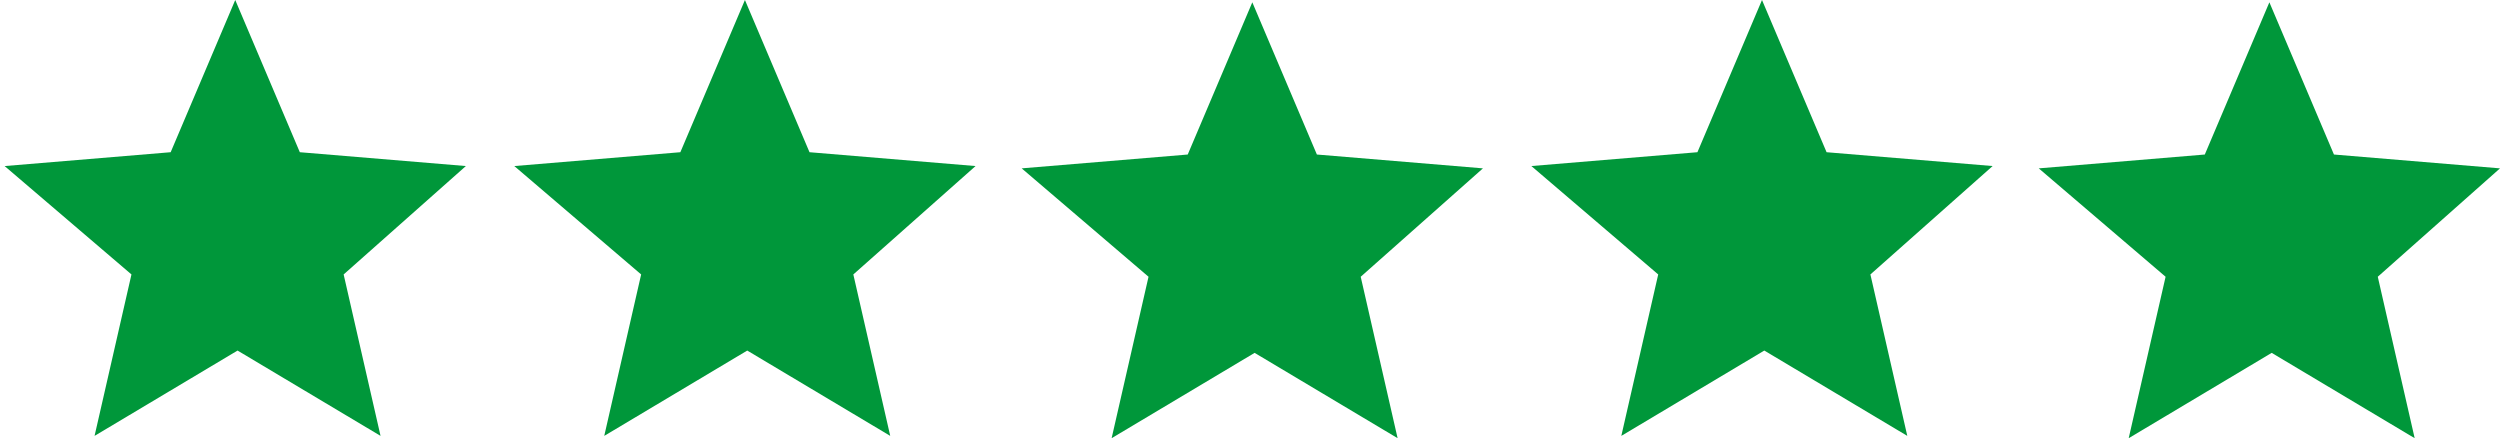<?xml version="1.0" encoding="utf-8"?>
<!-- Generator: Adobe Illustrator 26.5.0, SVG Export Plug-In . SVG Version: 6.00 Build 0)  -->
<svg version="1.1" id="Layer_1" xmlns="http://www.w3.org/2000/svg" xmlns:xlink="http://www.w3.org/1999/xlink" x="0px" y="0px"
	 viewBox="0 0 108.4 19" style="enable-background:new 0 0 108.4 19;" xml:space="preserve">
<style type="text/css">
	.st0{fill:#00973A;}
</style>
<g id="_4.75_Stars_00000124875437693791716580000002698271005064786339_" transform="translate(-900 -1189)">
	<path id="Icon_material-star-border_00000030483083664755324610000012574046712712220313_" class="st0" d="M920.2,1196.2l-7.2-0.6
		l-2.8-6.6l-2.8,6.6l-7.2,0.6l5.5,4.7l-1.6,7l6.2-3.7l6.2,3.7l-1.6-7L920.2,1196.2z"/>
</g>
<g id="_4.75_Stars_00000040538490244077072060000009285065140603673494_" transform="translate(-900 -1189)">
	<path id="Icon_material-star-border_00000158016211956015168870000015585250987681394850_" class="st0" d="M942.3,1196.2l-7.2-0.6
		l-2.8-6.6l-2.8,6.6l-7.2,0.6l5.5,4.7l-1.6,7l6.2-3.7l6.2,3.7l-1.6-7L942.3,1196.2z"/>
</g>
<g id="_4.75_Stars_00000120518923710181760730000002682457179947555731_" transform="translate(-900 -1189)">
	<path id="Icon_material-star-border_00000183238334355878993070000016099823480831388070_" class="st0" d="M964.3,1196.3l-7.2-0.6
		l-2.8-6.6l-2.8,6.6l-7.2,0.6l5.5,4.7l-1.6,7l6.2-3.7l6.2,3.7l-1.6-7L964.3,1196.3z"/>
</g>
<g id="_4.75_Stars_00000181081005309414624960000008489500671888096418_" transform="translate(-900 -1189)">
	<path id="Icon_material-star-border_00000002358311204971256920000008922701273358261142_" class="st0" d="M986.4,1196.2l-7.2-0.6
		l-2.8-6.6l-2.8,6.6l-7.2,0.6l5.5,4.7l-1.6,7l6.2-3.7l6.2,3.7l-1.6-7L986.4,1196.2z"/>
</g>
<g id="_4.75_Stars_00000082352841189115246330000010863090580135491252_" transform="translate(-900 -1189)">
	<path id="Icon_material-star-border_00000043420299501684184180000008385935162311201945_" class="st0" d="M1008.4,1196.3l-7.2-0.6
		l-2.8-6.6l-2.8,6.6l-7.2,0.6l5.5,4.7l-1.6,7l6.2-3.7l6.2,3.7l-1.6-7L1008.4,1196.3z"/>
</g>
</svg>
